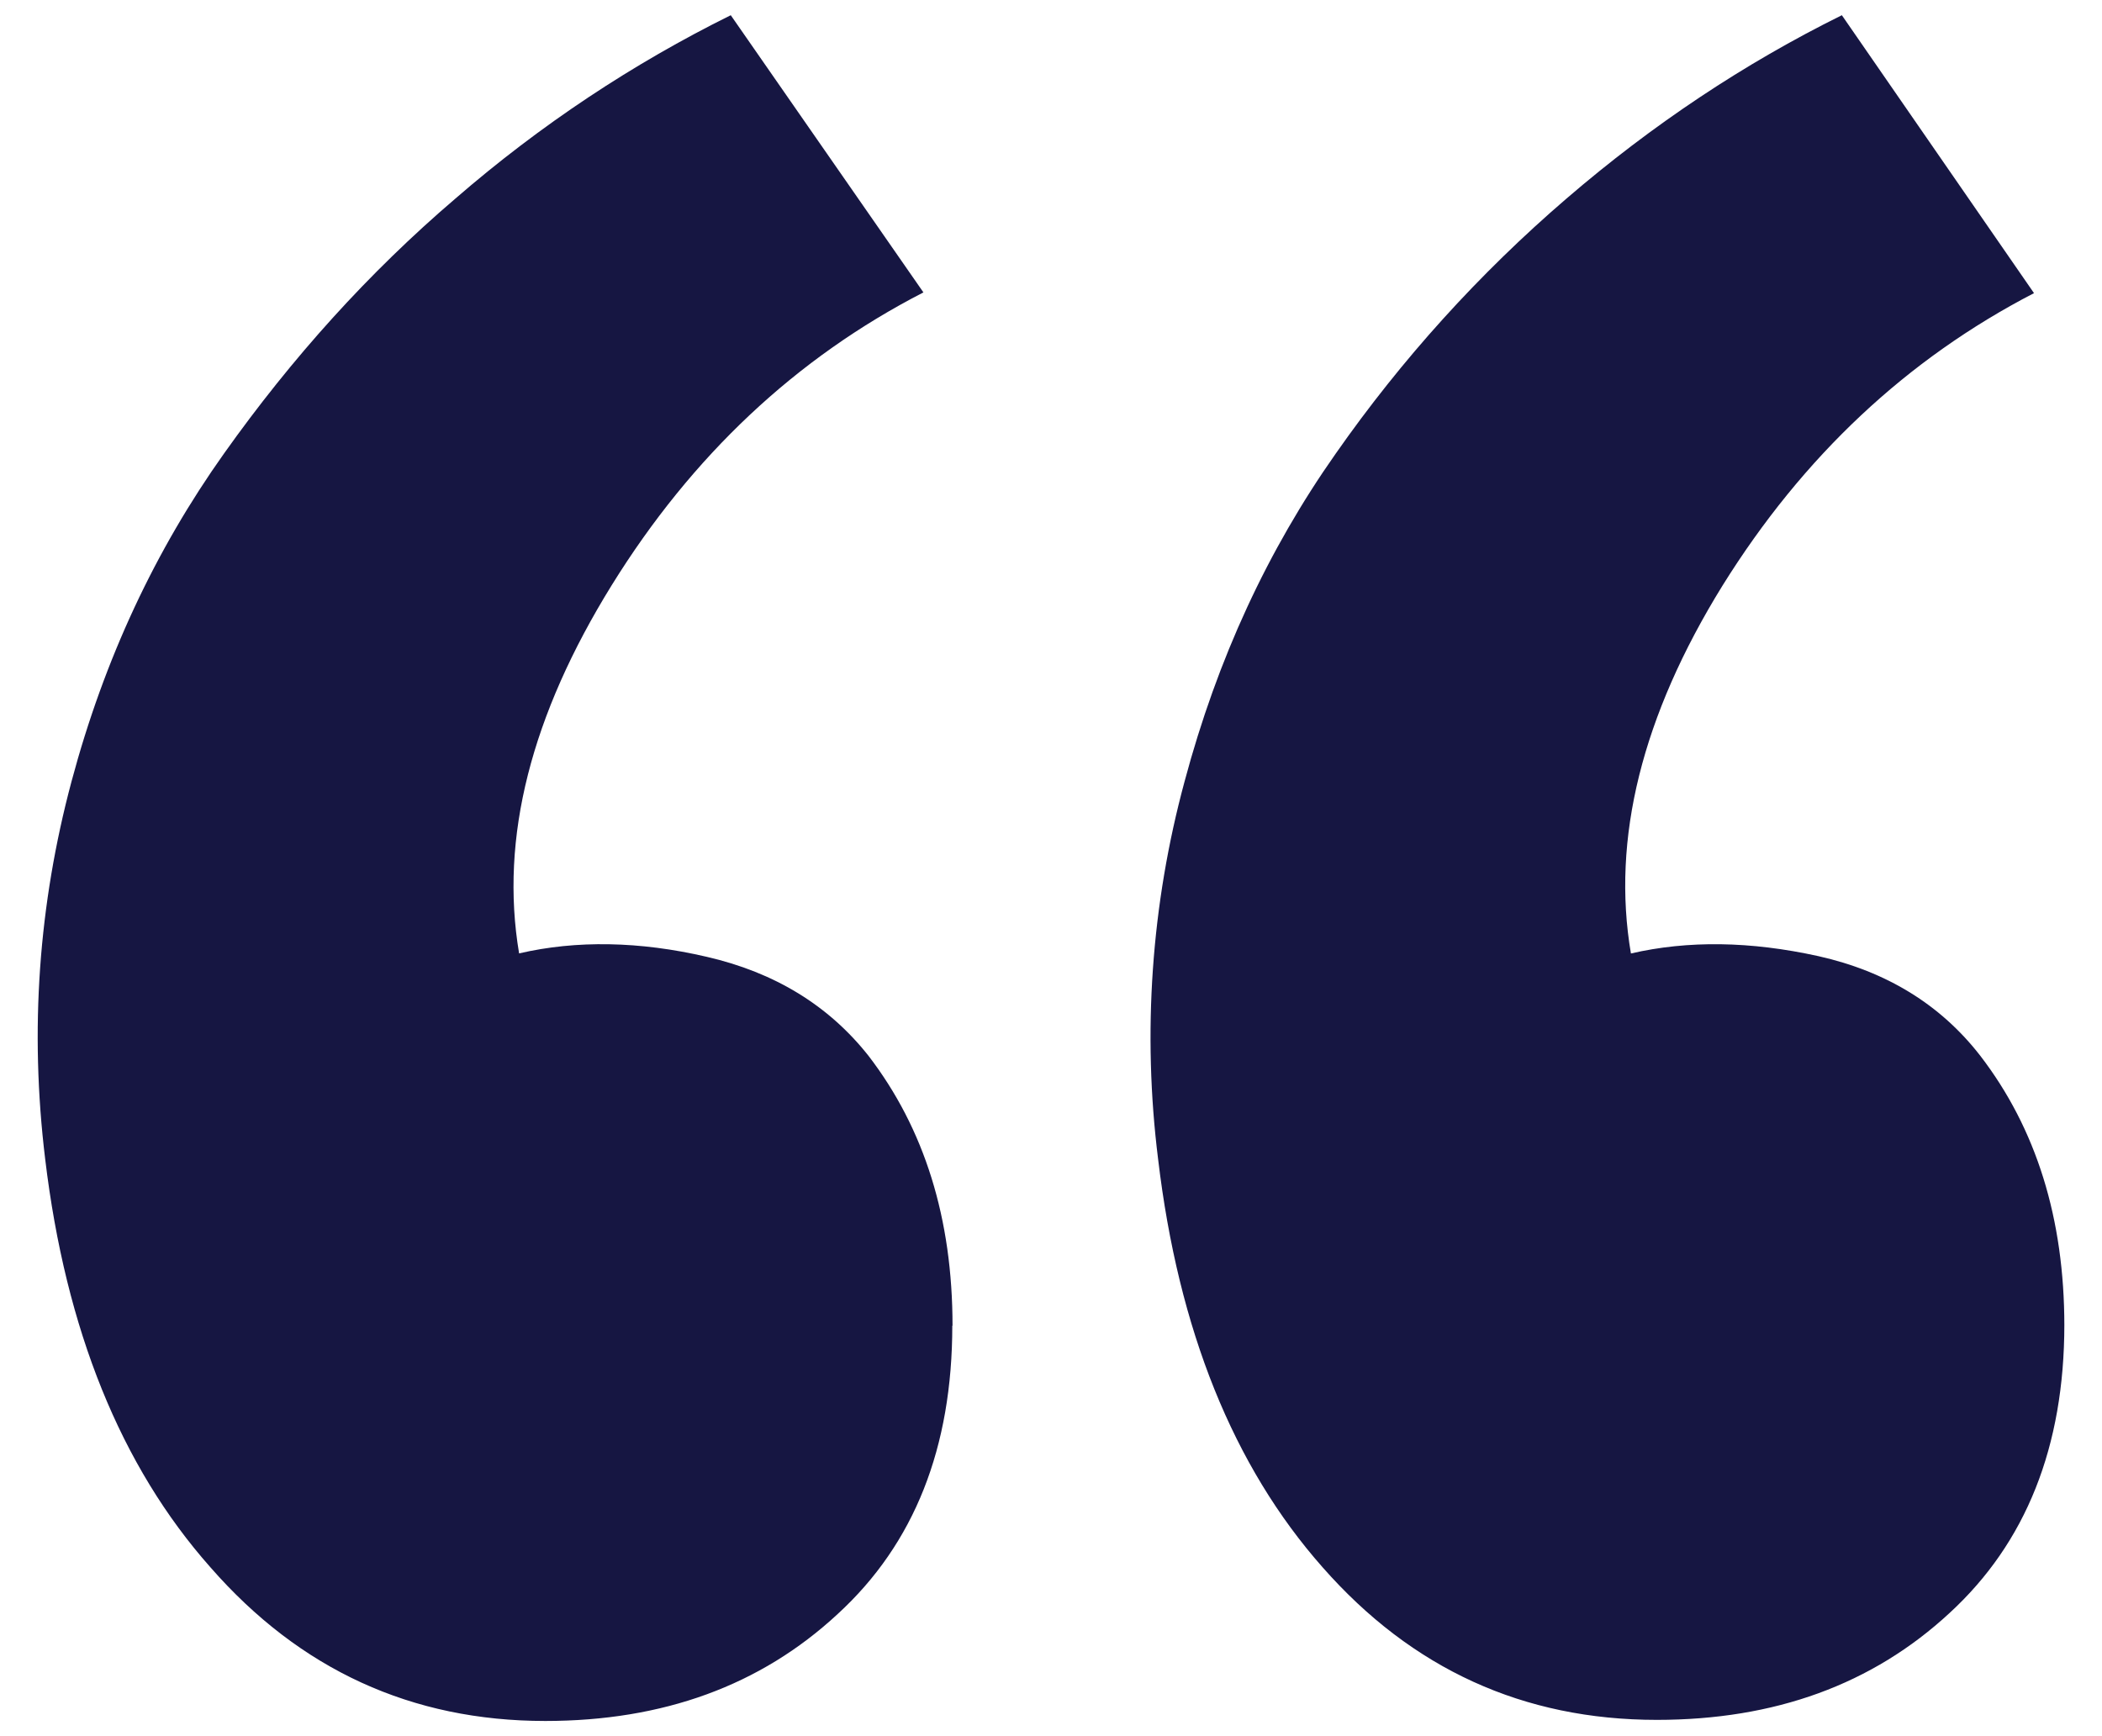 <svg xmlns="http://www.w3.org/2000/svg" width="46" height="38" viewBox="0 0 46 38" fill="none"><path d="M20.845 29.019C20.845 26.672 20.232 24.704 19.005 23.107C18.136 22.008 16.957 21.285 15.467 20.942C14 20.6 12.613 20.576 11.36 20.867C10.933 18.334 11.627 15.651 13.387 12.808C15.147 9.968 17.427 7.83 20.208 6.4L15.992 0.333C13.859 1.389 11.832 2.728 9.965 4.347C8.072 5.965 6.392 7.827 4.899 9.931C3.405 12.035 2.285 14.411 1.565 17.104C0.845 19.797 0.645 22.544 0.989 25.371C1.437 29.104 2.643 32.091 4.605 34.304C6.565 36.547 9.011 37.667 11.933 37.667C14.507 37.667 16.643 36.894 18.333 35.325C20.008 33.789 20.84 31.686 20.84 29.011L20.845 29.019ZM45.176 29.019C45.176 26.672 44.563 24.704 43.336 23.107C42.467 21.987 41.283 21.262 39.797 20.928C38.304 20.598 36.936 20.581 35.691 20.869C35.264 18.363 35.931 15.669 37.696 12.816C39.456 9.989 41.731 7.856 44.512 6.416L40.307 0.333C38.173 1.389 36.16 2.728 34.28 4.347C32.369 5.989 30.673 7.865 29.229 9.931C27.747 12.037 26.643 14.411 25.923 17.104C25.194 19.796 24.998 22.604 25.344 25.371C25.787 29.104 26.987 32.091 28.944 34.304C30.899 36.528 33.336 37.643 36.259 37.643C38.837 37.643 40.973 36.87 42.664 35.304C44.336 33.768 45.176 31.664 45.176 28.989V29.019Z" fill="#161642"></path></svg>